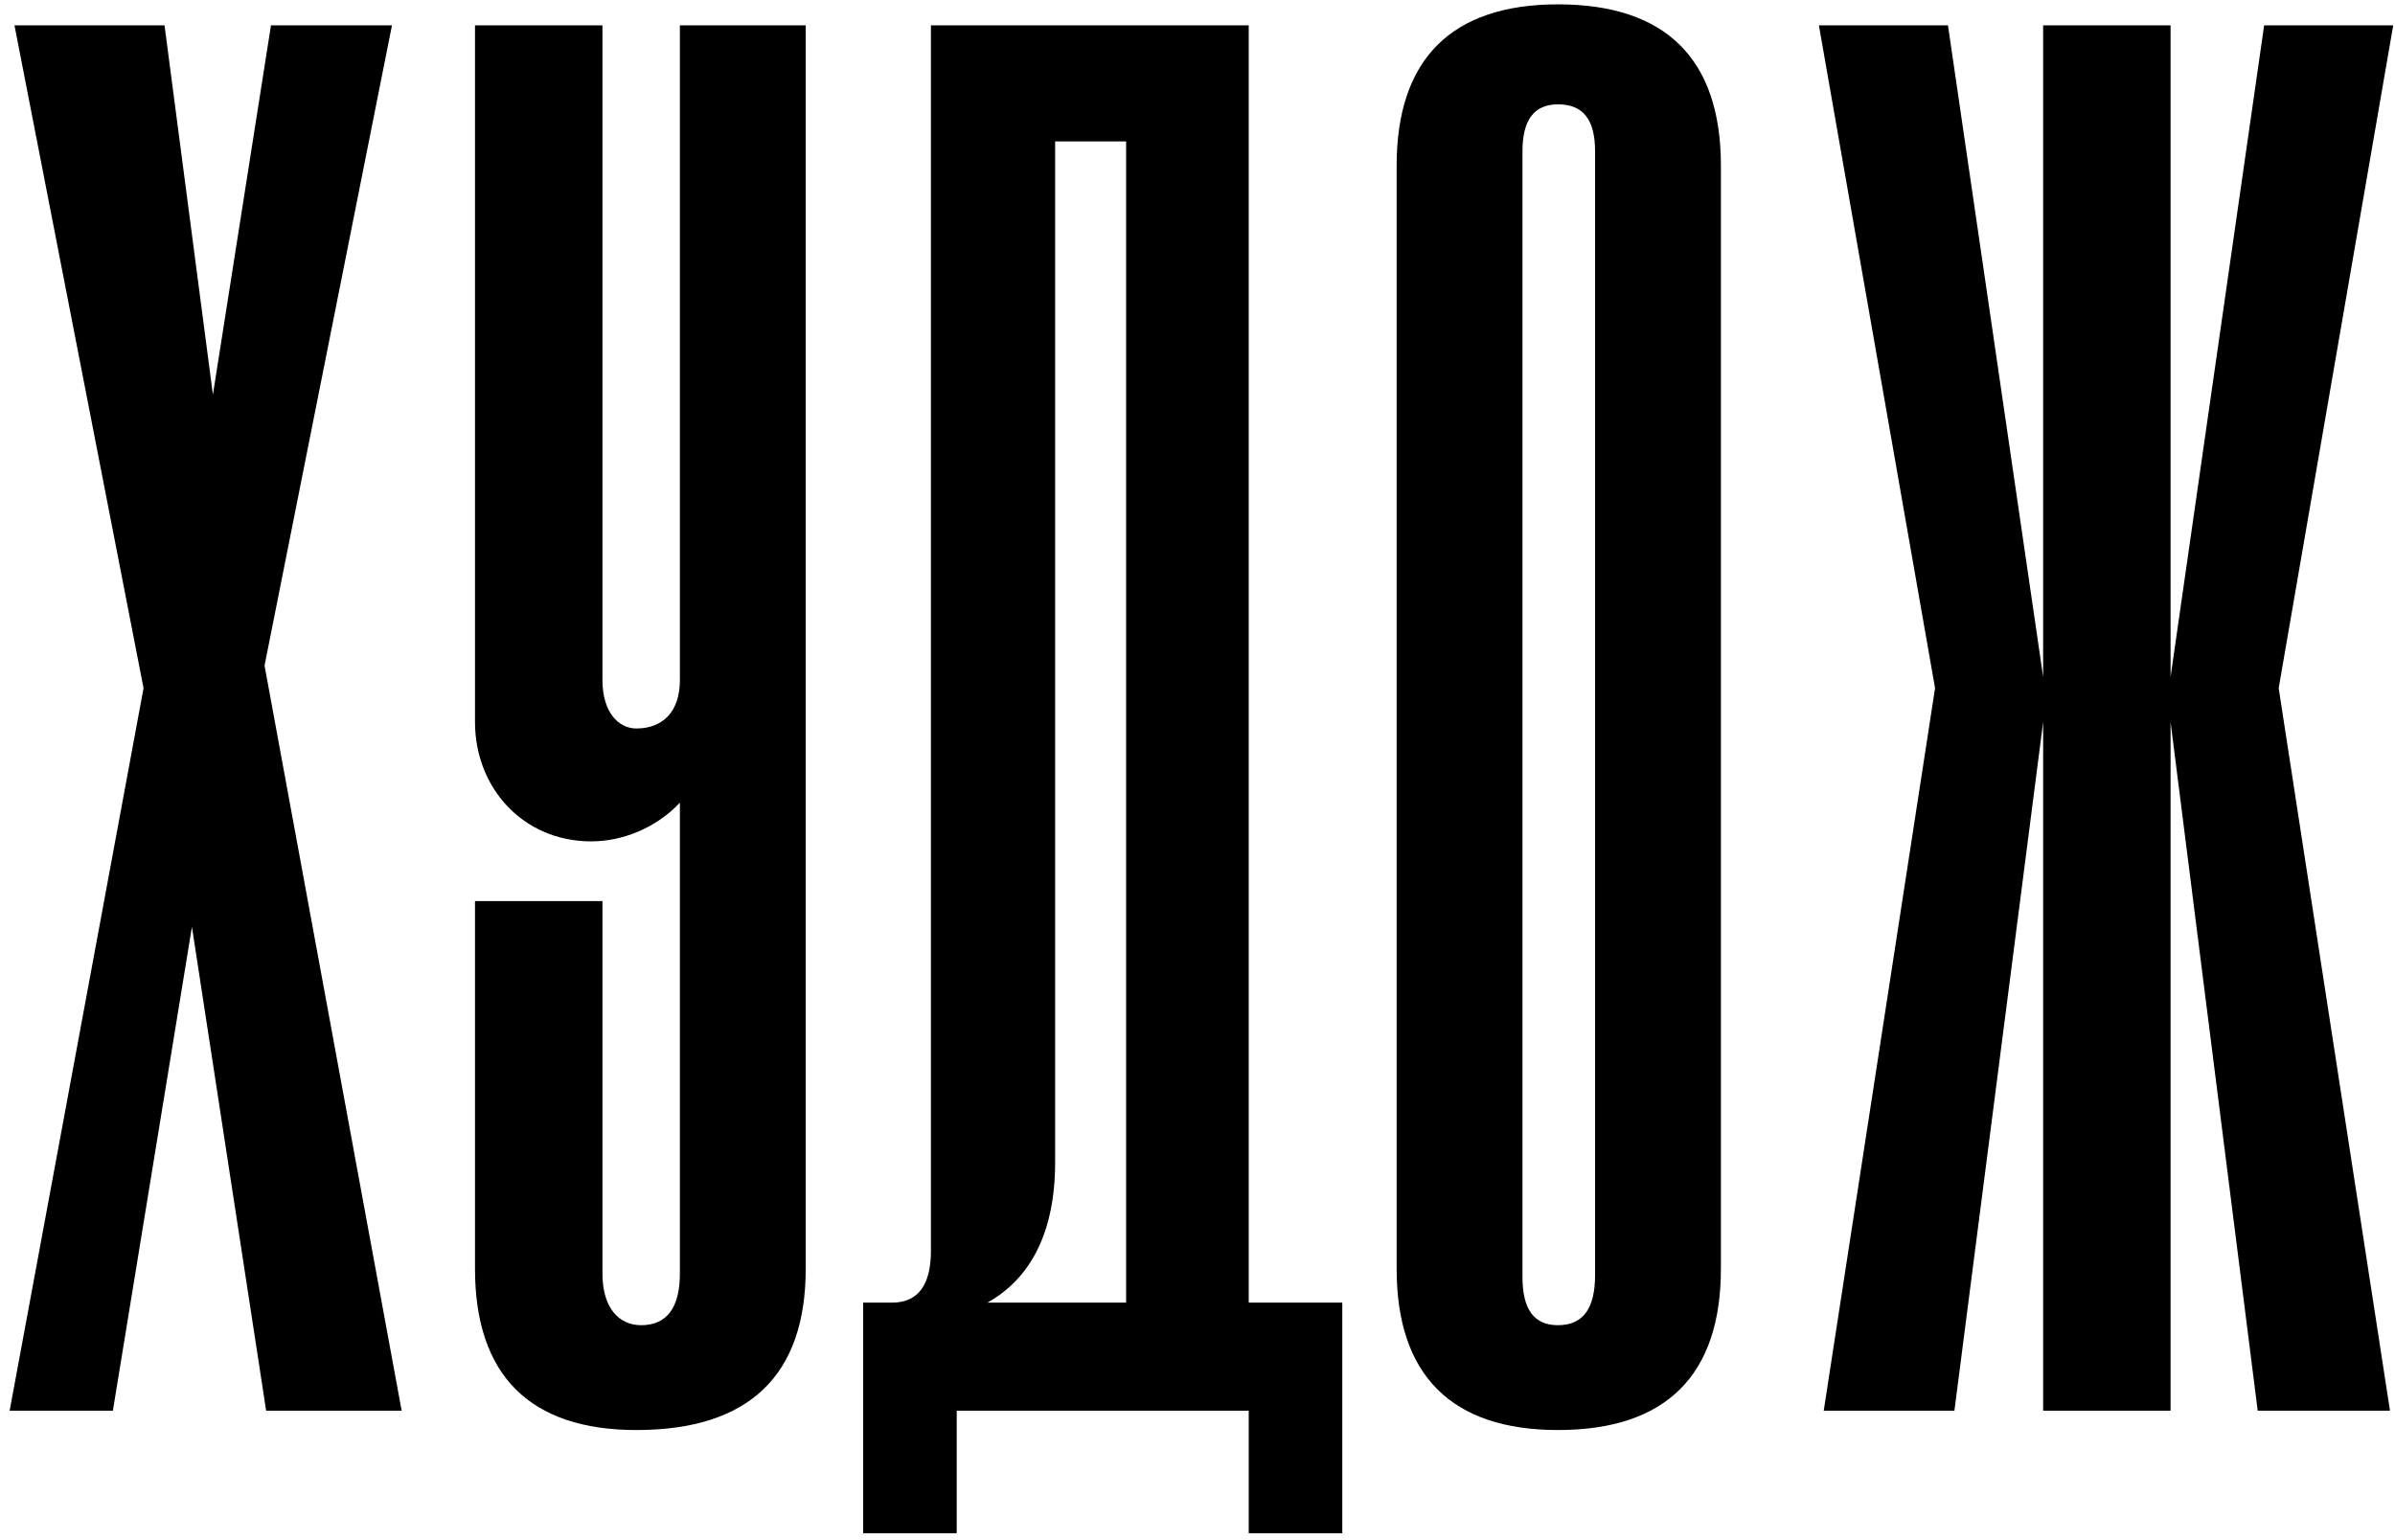 <?xml version="1.0" encoding="UTF-8"?> <svg xmlns="http://www.w3.org/2000/svg" width="185" height="119" viewBox="0 0 185 119" fill="none"><path d="M31.026 109H20.558L14.826 71.615L8.72 109H0.745L11.088 53.172L1.118 1.956H12.708L16.446 30.492L20.932 1.956H30.278L20.434 51.428L31.026 109ZM52.517 98.408V62.02C50.648 64.014 48.031 65.011 45.663 65.011C40.43 65.011 36.691 60.899 36.691 55.789V1.956H46.536V52.549C46.536 55.042 47.782 56.288 49.153 56.288C51.147 56.288 52.517 55.042 52.517 52.549V1.956H62.237V98.034C62.237 106.258 57.876 110.495 49.153 110.495C40.928 110.495 36.691 106.258 36.691 98.034V69.622H46.536V98.408C46.536 101.025 47.782 102.395 49.526 102.395C51.52 102.395 52.517 101.025 52.517 98.408ZM103.684 118.471H96.457V109H73.901V118.471H66.674V100.651H68.917C70.911 100.651 71.908 99.28 71.908 96.663V1.956H96.457V100.651H103.684V118.471ZM86.986 100.651V10.928H81.503V89.809C81.503 95.168 79.634 98.782 76.269 100.651H86.986ZM107.882 98.034V12.797C107.882 4.573 112.119 0.336 120.344 0.336C128.693 0.336 132.93 4.573 132.93 12.797V98.034C132.93 106.258 128.693 110.495 120.344 110.495C112.119 110.495 107.882 106.258 107.882 98.034ZM123.21 98.532V11.676C123.21 9.308 122.338 8.062 120.344 8.062C118.475 8.062 117.602 9.308 117.602 11.676V98.657C117.602 101.149 118.475 102.395 120.344 102.395C122.338 102.395 123.21 101.025 123.21 98.532ZM184.613 109H174.395L167.665 55.789V109H157.821V55.789L150.967 109H140.873L149.472 53.172L140.499 1.956H150.469L157.821 52.3V1.956H167.665V52.3L174.893 1.956H184.862L176.015 53.172L184.613 109Z" fill="black"></path></svg> 
